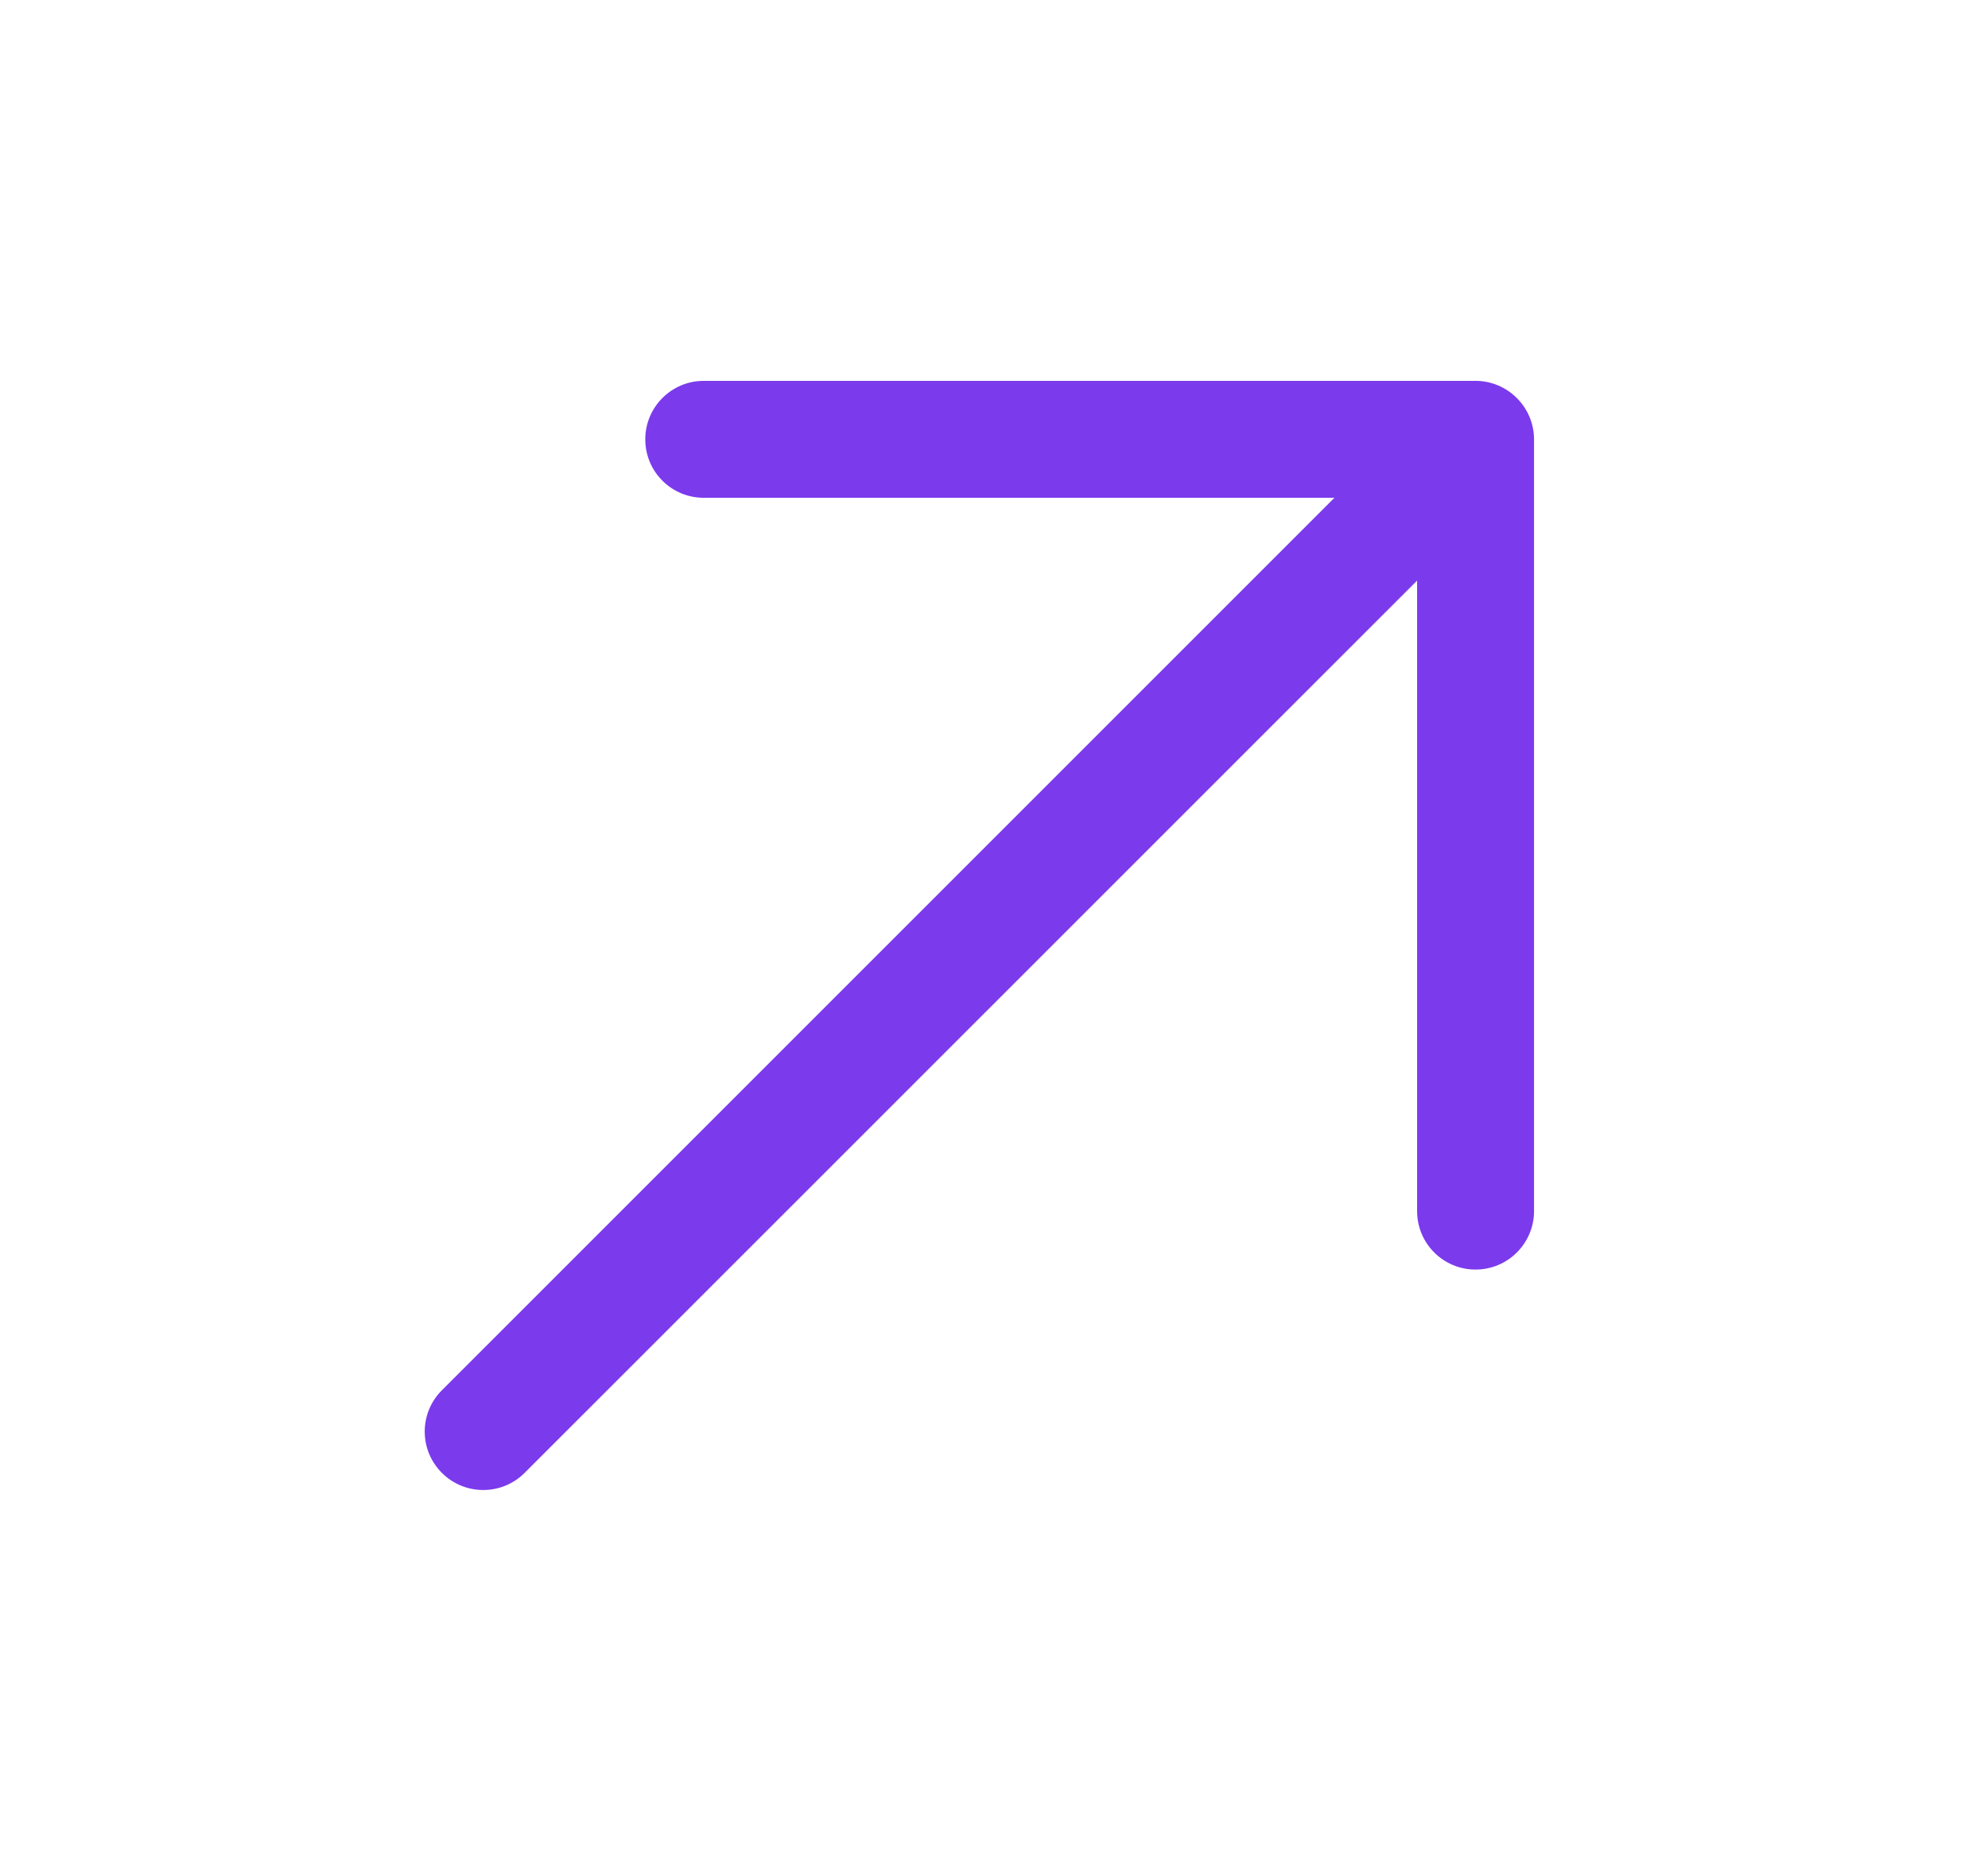 <svg width="17" height="16" viewBox="0 0 17 16" fill="none" xmlns="http://www.w3.org/2000/svg">
<g clip-path="url(#clip0_745_8567)">
<path fill-rule="evenodd" clip-rule="evenodd" d="M5.518 3.757C5.518 3.481 5.742 3.257 6.018 3.257L12.618 3.257C12.75 3.257 12.877 3.31 12.971 3.404C13.065 3.498 13.118 3.625 13.118 3.757L13.118 10.357C13.118 10.633 12.894 10.857 12.618 10.857C12.341 10.857 12.118 10.633 12.118 10.357V4.965L4.486 12.596C4.291 12.791 3.974 12.791 3.779 12.596C3.583 12.401 3.583 12.084 3.779 11.889L11.411 4.257L6.018 4.257C5.742 4.257 5.518 4.034 5.518 3.757Z" fill="#7C3AED"/>
</g>
<defs>
<clipPath id="clip0_745_8567">
<rect width="16" height="16" fill="white" transform="translate(0.375)"/>
</clipPath>
</defs>
</svg>
